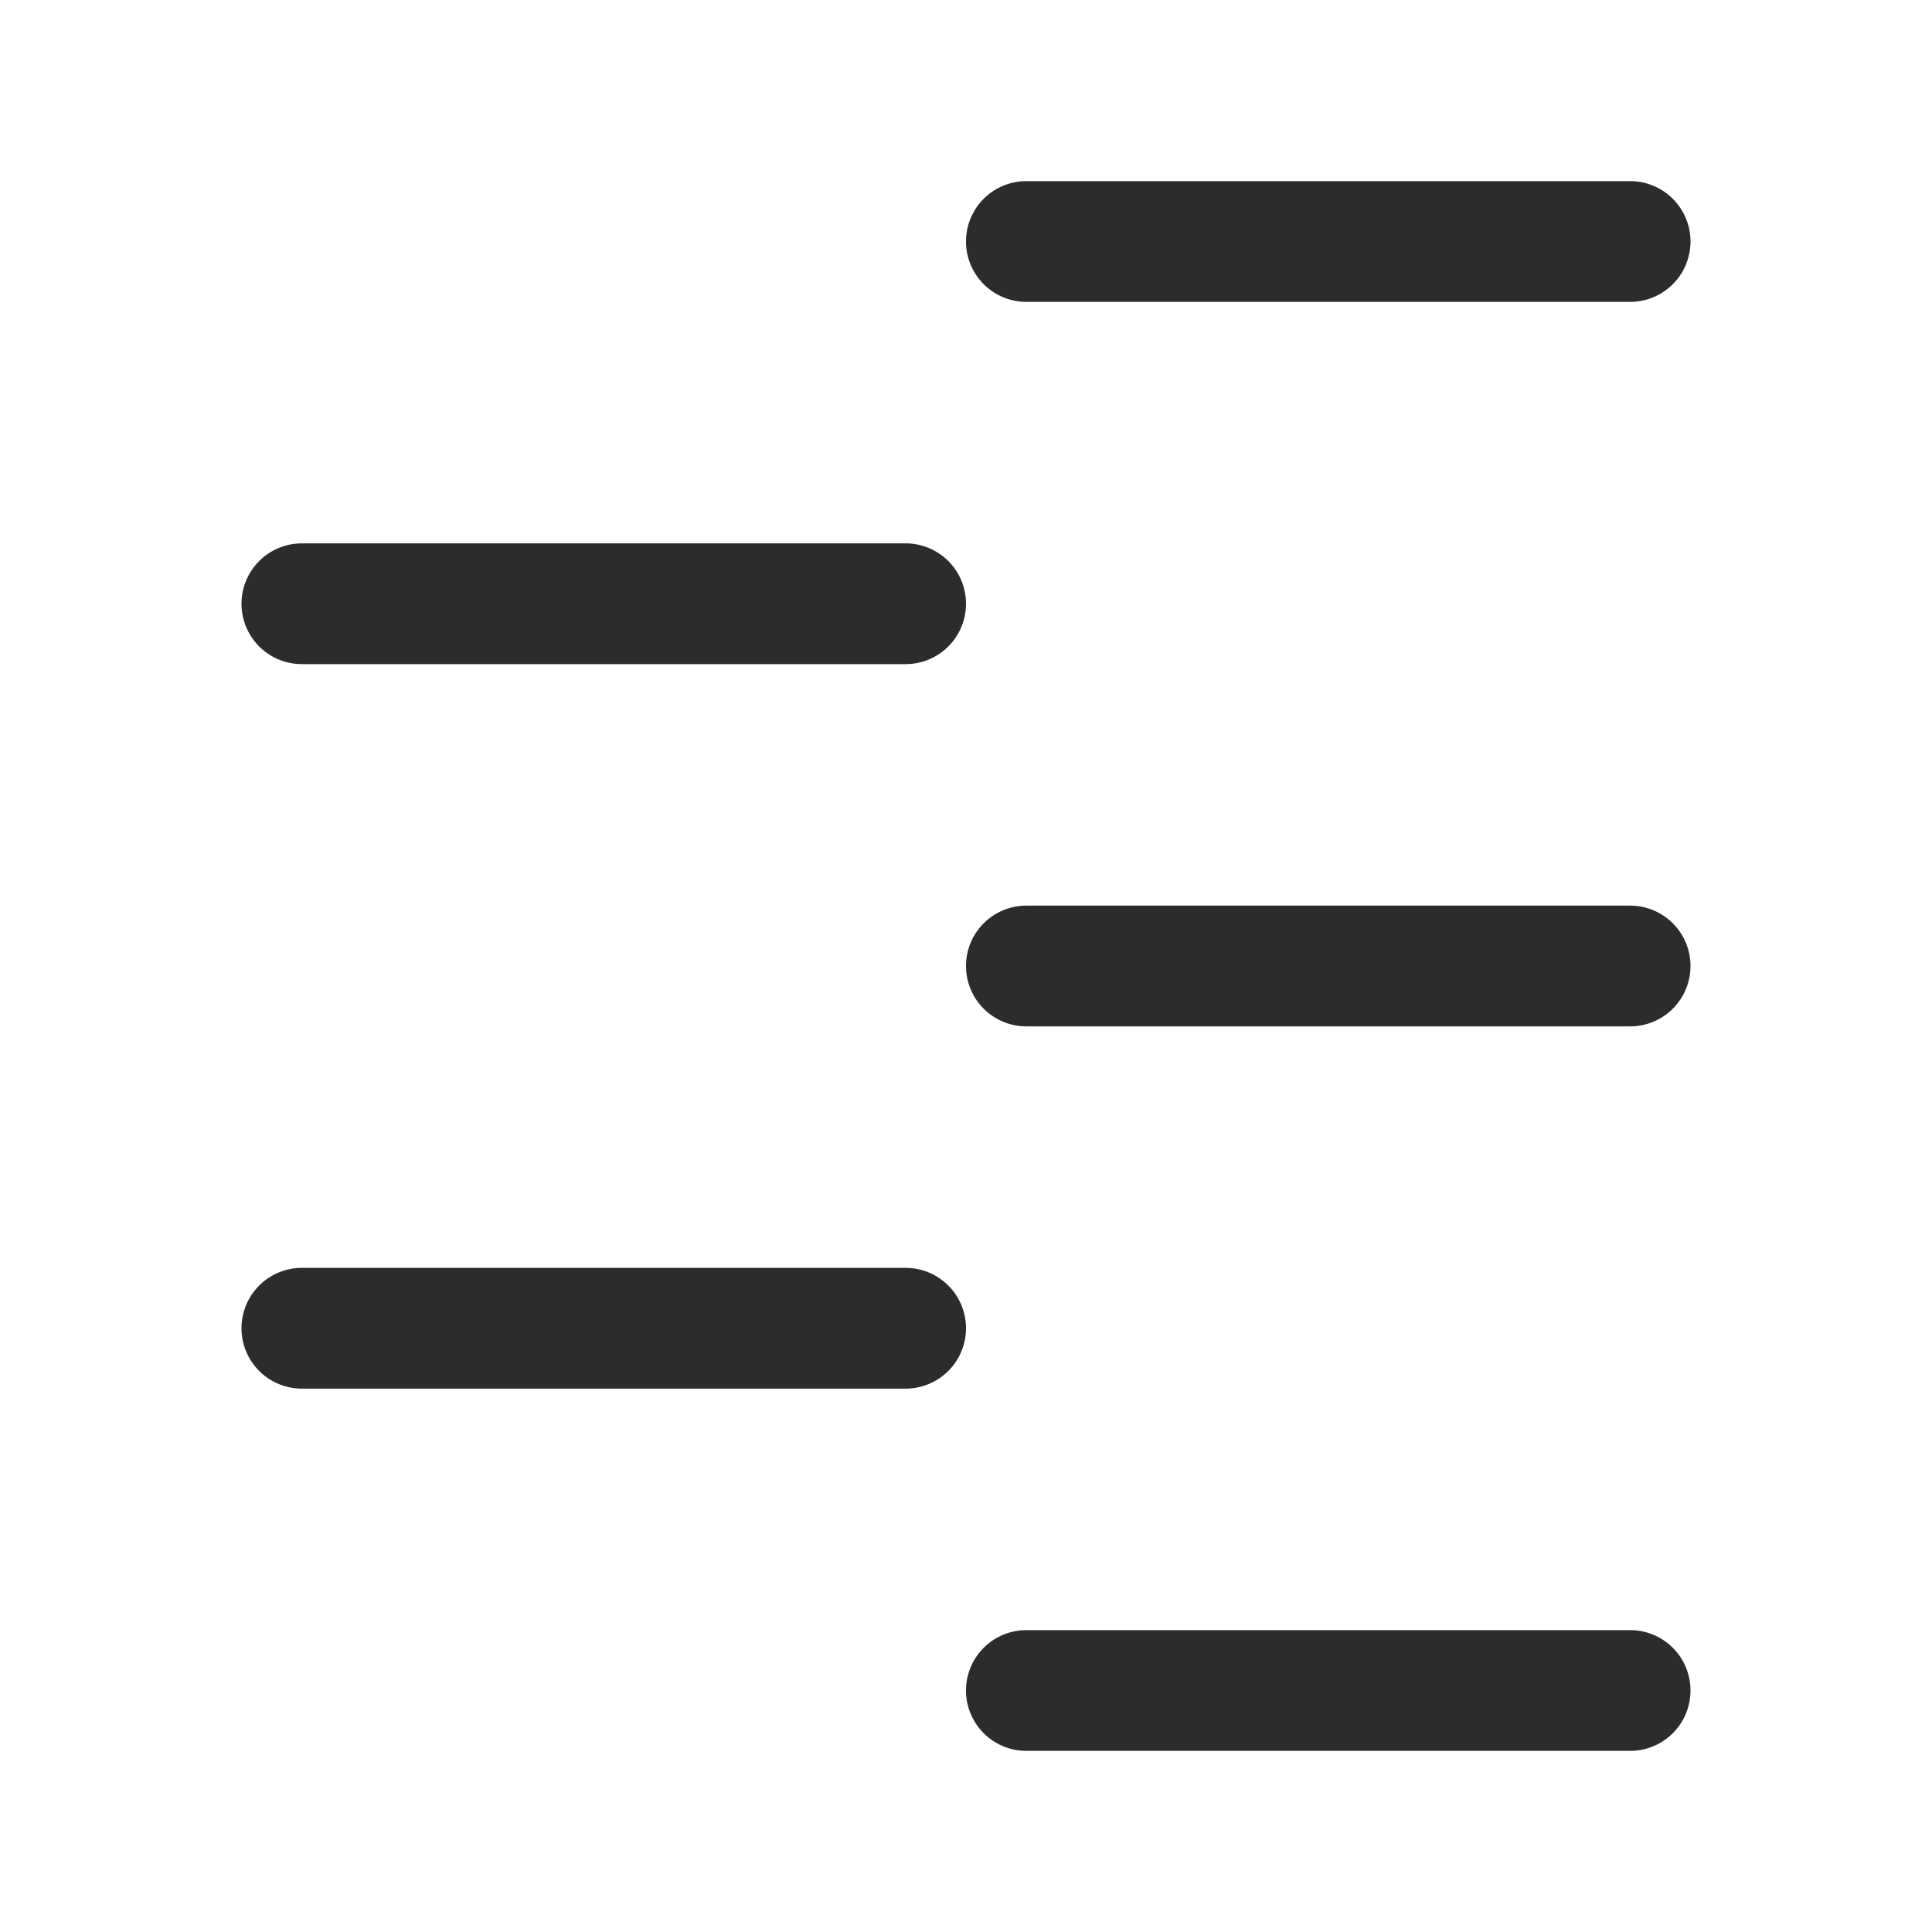 <?xml version="1.0" standalone="no"?><!DOCTYPE svg PUBLIC "-//W3C//DTD SVG 1.1//EN" "http://www.w3.org/Graphics/SVG/1.1/DTD/svg11.dtd"><svg t="1765821221375" class="icon" viewBox="0 0 1024 1024" version="1.1" xmlns="http://www.w3.org/2000/svg" p-id="20177" xmlns:xlink="http://www.w3.org/1999/xlink" width="200" height="200"><path d="M864 160H544a32 32 0 0 1 0-64h320a32 32 0 0 1 0 64zM864 544H544a32 32 0 0 1 0-64h320a32 32 0 0 1 0 64z" fill="#2c2c2c" p-id="20178"></path><path d="M480 352H160a32 32 0 0 1 0-64h320a32 32 0 0 1 0 64zM480 736H160a32 32 0 0 1 0-64h320a32 32 0 0 1 0 64z" fill="#2c2c2c" p-id="20179"></path><path d="M864 928H544a32 32 0 0 1 0-64h320a32 32 0 0 1 0 64z" fill="#2c2c2c" p-id="20180"></path></svg>